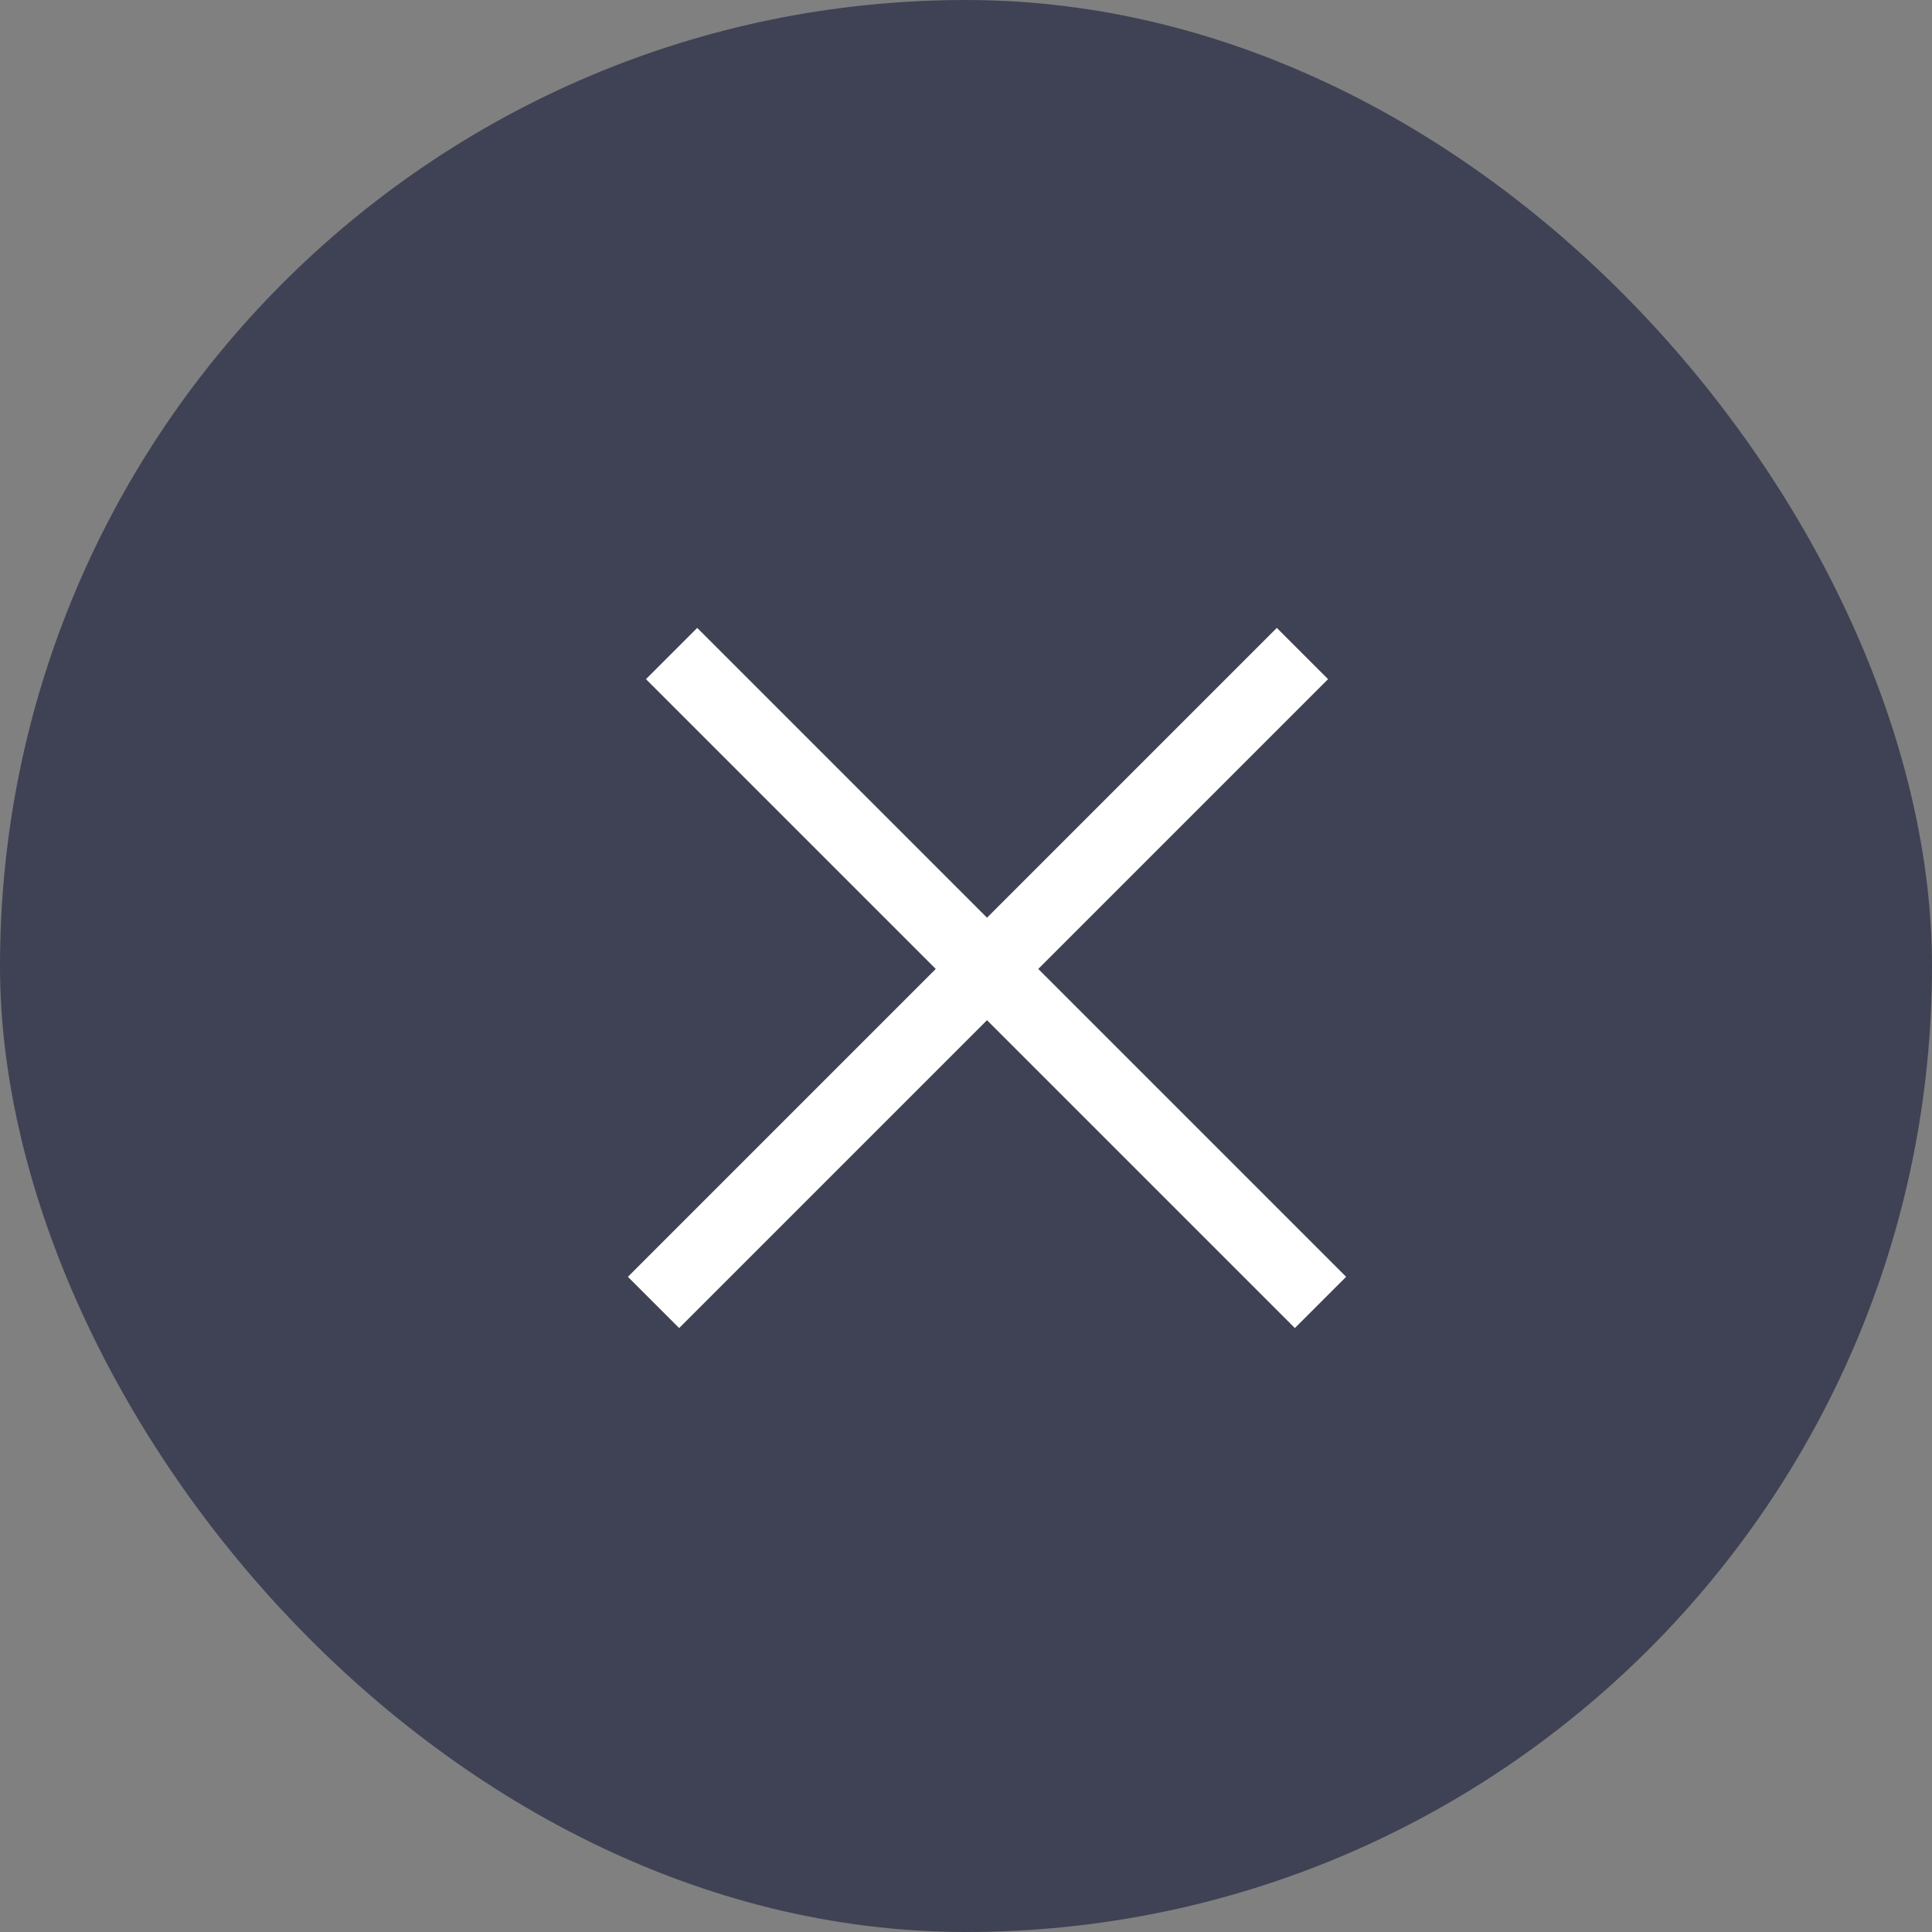 <svg width="40" height="40" viewBox="0 0 40 40" fill="none" xmlns="http://www.w3.org/2000/svg">
<rect x="0" y="0" width="40" height="40" fill="#808080" stroke="none"/>
<rect width="40" height="40" rx="20" fill="#3F4254"/>
<path fill-rule="evenodd" clip-rule="evenodd" d="M26.809 27.496L13.374 14.061L14.435 13L27.87 26.435L26.809 27.496Z" fill="white"/>
<path fill-rule="evenodd" clip-rule="evenodd" d="M14.061 27.496L27.496 14.061L26.435 13L13 26.435L14.061 27.496Z" fill="white"/>
</svg>
